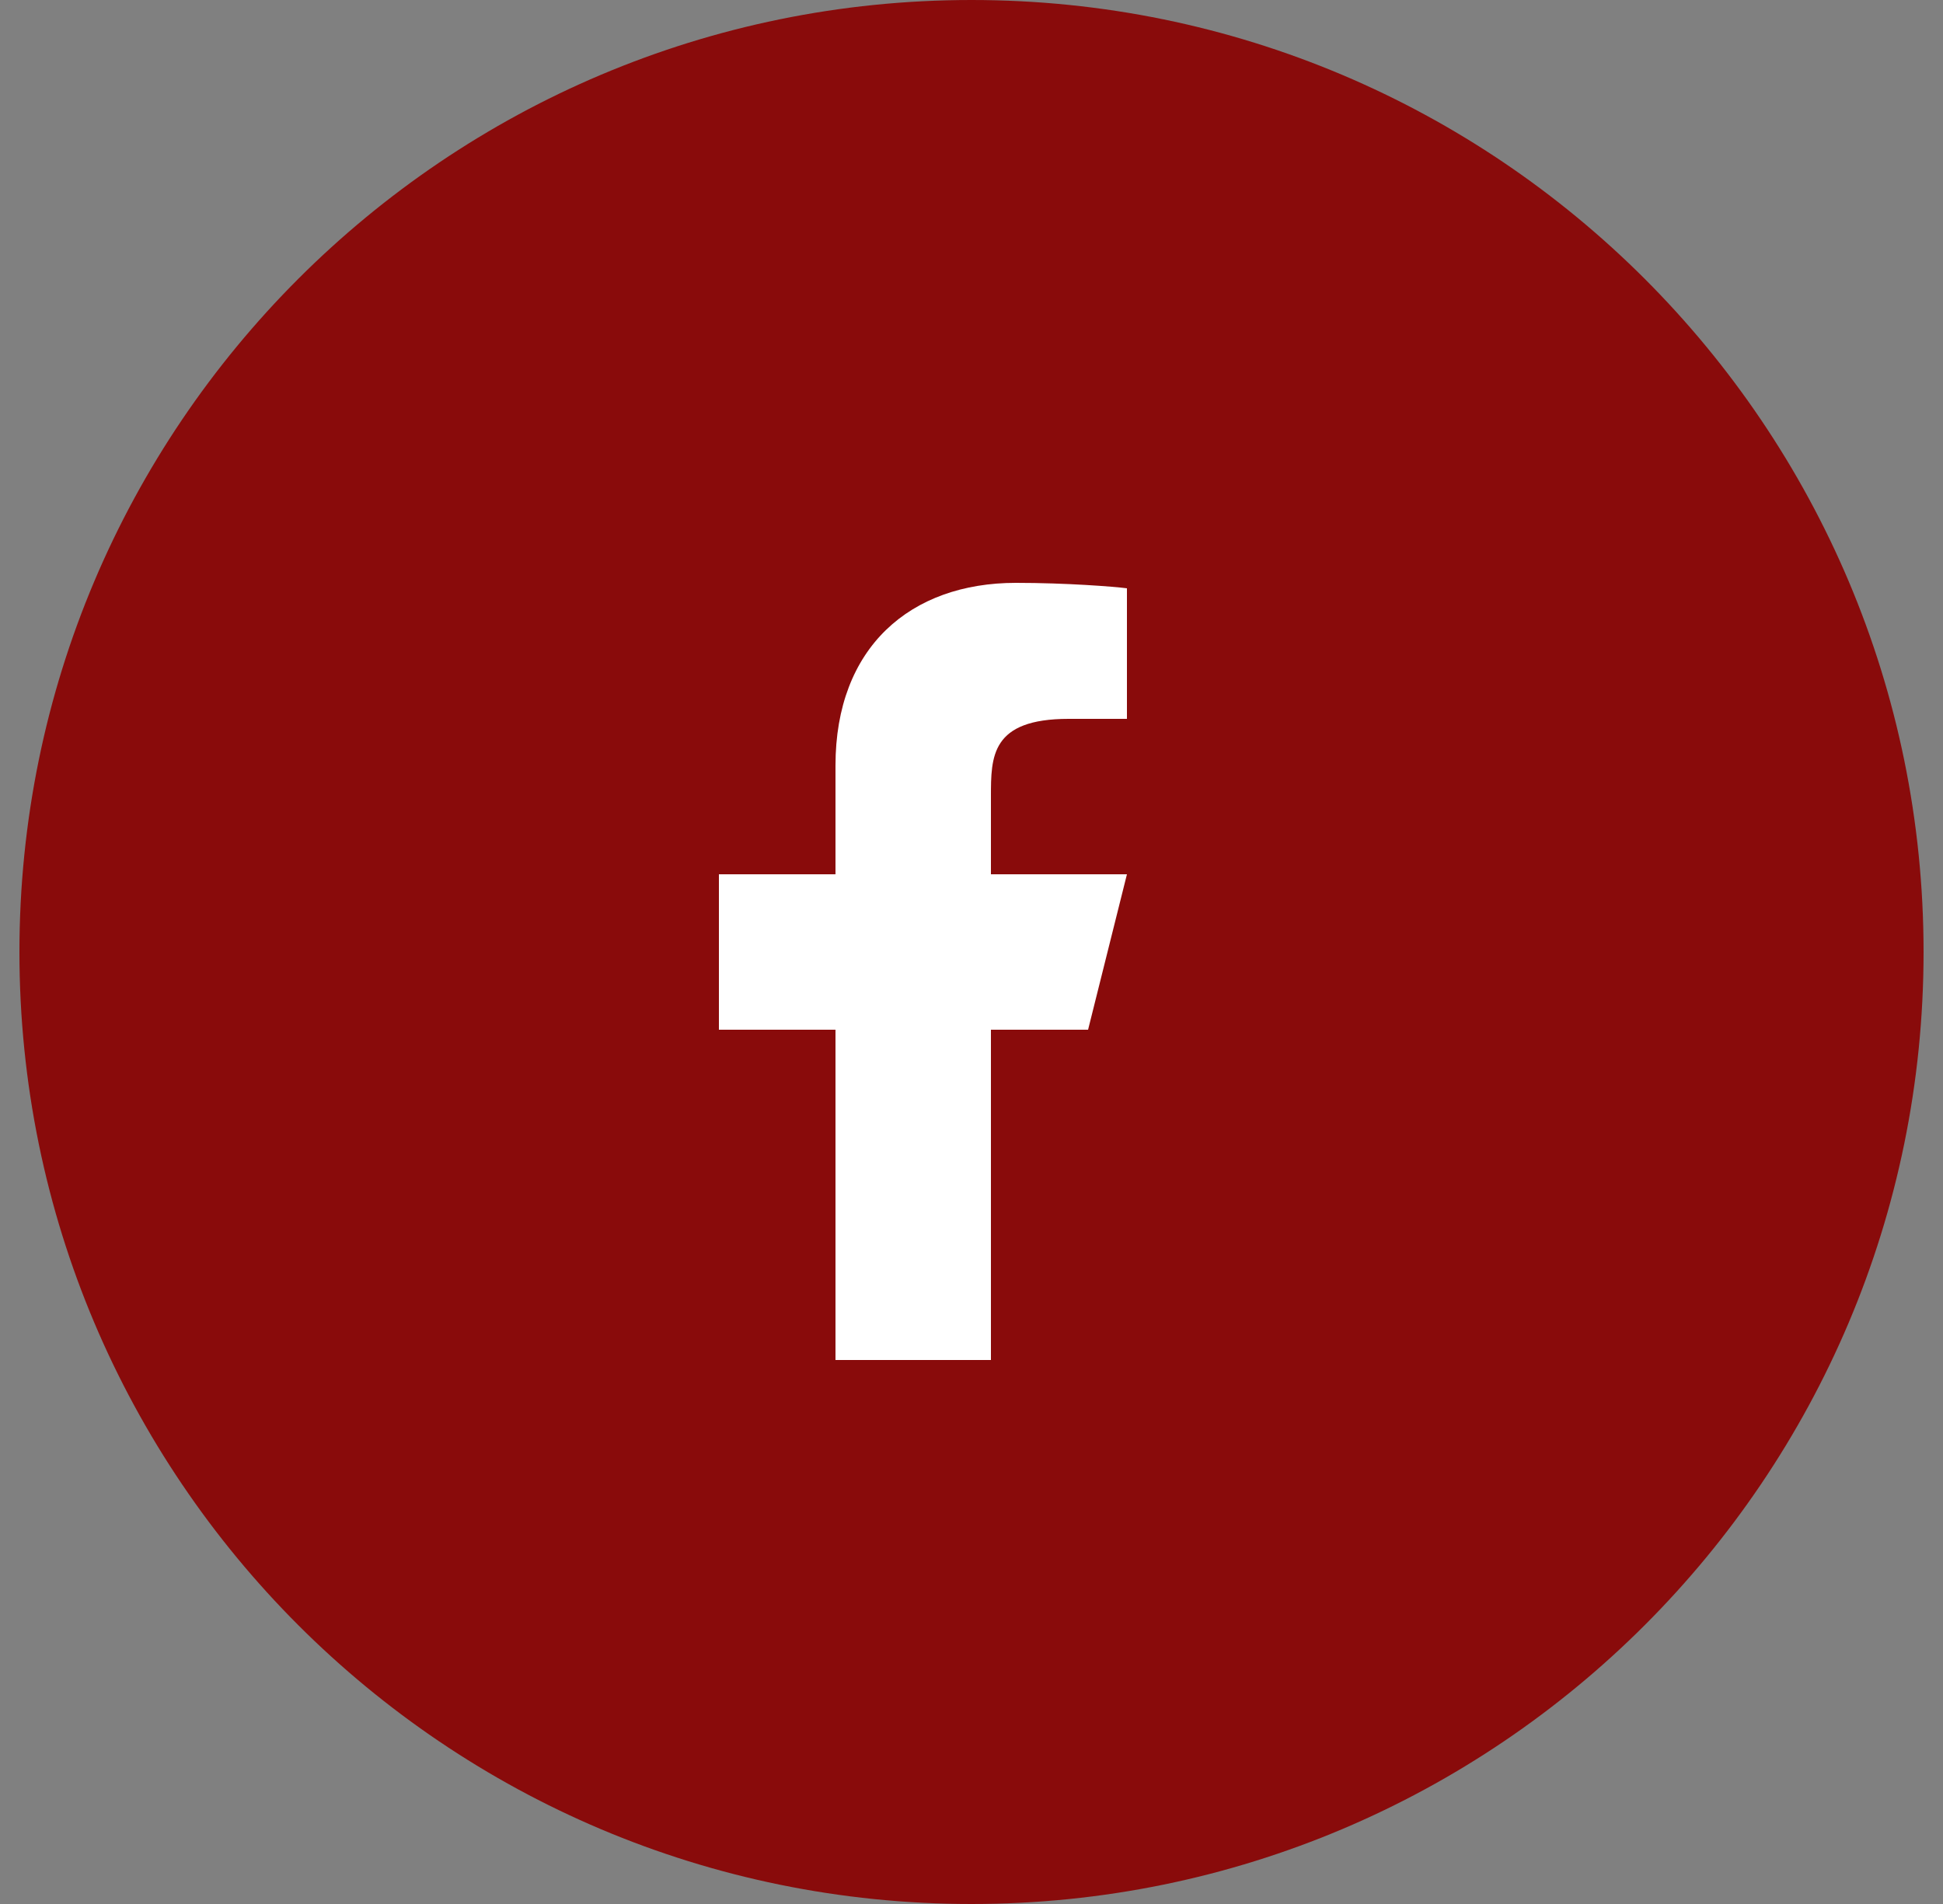 <svg width="50" height="49" viewBox="0 0 50 49" fill="none" xmlns="http://www.w3.org/2000/svg">
<rect x="0" y="0" width="50" height="49" fill="#808080" stroke="none"/>
<path fill-rule="evenodd" clip-rule="evenodd" d="M25 49C38.531 49 49.5 38.031 49.5 24.5C49.5 10.969 38.531 0 25 0C11.469 0 0.5 10.969 0.5 24.5C0.5 38.031 11.469 49 25 49Z" fill="#890B0B"/>
<path d="M25.5 26.5H28L29 22.5H25.5V20.5C25.5 19.47 25.5 18.5 27.5 18.5H29V15.14C28.674 15.097 27.443 15 26.143 15C23.428 15 21.5 16.657 21.5 19.7V22.5H18.5V26.5H21.5V35H25.5V26.5Z" fill="white"/>
</svg>
